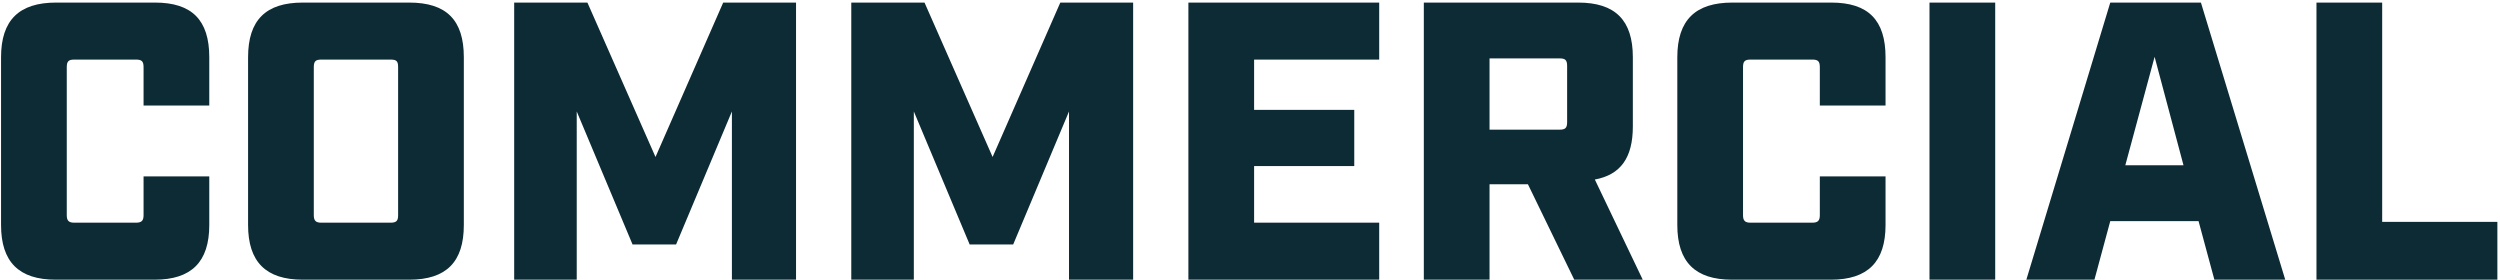 <svg xmlns="http://www.w3.org/2000/svg" fill="none" viewBox="0 0 581 65" height="65" width="581">
<path fill="#0D2B35" d="M12.94 65C4.384 65 0.244 60.86 0.244 52.304V13.296C0.244 4.648 4.476 0.6 13.032 0.6H36.032C44.588 0.6 48.636 4.648 48.636 13.296V24.52H33.364V15.596C33.364 14.216 32.904 13.848 31.616 13.848H17.264C15.976 13.848 15.516 14.216 15.516 15.596V50.004C15.516 51.292 15.976 51.752 17.264 51.752H31.616C32.904 51.752 33.364 51.292 33.364 50.004V40.988H48.636V52.304C48.636 60.86 44.496 65 35.94 65H12.94ZM70.35 65C61.794 65 57.654 60.86 57.654 52.304V13.296C57.654 4.648 61.794 0.6 70.35 0.6H95.098C103.746 0.6 107.794 4.648 107.794 13.296V52.304C107.794 60.86 103.746 65 95.098 65H70.35ZM74.674 51.752H90.774C92.154 51.752 92.522 51.292 92.522 50.004V15.596C92.522 14.216 92.154 13.848 90.774 13.848H74.674C73.386 13.848 72.926 14.216 72.926 15.596V50.004C72.926 51.292 73.386 51.752 74.674 51.752ZM119.495 65V0.6H136.515L152.339 36.48L168.071 0.6H184.999V65H170.095V25.9L157.123 56.812H147.003L134.031 25.9V65H119.495ZM197.838 65V0.6H214.858L230.682 36.48L246.414 0.6H263.342V65H248.438V25.9L235.466 56.812H225.346L212.374 25.9V65H197.838ZM276.182 65V0.6H320.526V13.848H291.454V25.532H314.73V38.596H291.454V51.752H320.526V65H276.182ZM370.641 41.724L381.773 65H365.857L355.093 42.828H346.169V65H330.897V0.6H366.777C375.333 0.6 379.473 4.648 379.473 13.296V29.396C379.473 36.664 376.621 40.62 370.641 41.724ZM346.169 30.132H362.453C363.741 30.132 364.201 29.764 364.201 28.384V15.32C364.201 13.94 363.741 13.572 362.453 13.572H346.169V30.132ZM402.503 65C393.947 65 389.807 60.86 389.807 52.304V13.296C389.807 4.648 394.039 0.6 402.595 0.6H425.595C434.151 0.6 438.199 4.648 438.199 13.296V24.52H422.927V15.596C422.927 14.216 422.467 13.848 421.179 13.848H406.827C405.539 13.848 405.079 14.216 405.079 15.596V50.004C405.079 51.292 405.539 51.752 406.827 51.752H421.179C422.467 51.752 422.927 51.292 422.927 50.004V40.988H438.199V52.304C438.199 60.86 434.059 65 425.503 65H402.503ZM448.413 65V0.6H463.685V65H448.413ZM514.622 65L510.942 51.384H490.426L486.746 65H470.922L490.426 0.6H511.494L531.09 65H514.622ZM493.922 38.412H507.446L500.73 13.204L493.922 38.412ZM538.346 65V0.6H553.618V51.568H580.39V65H538.346Z"></path>
</svg>
